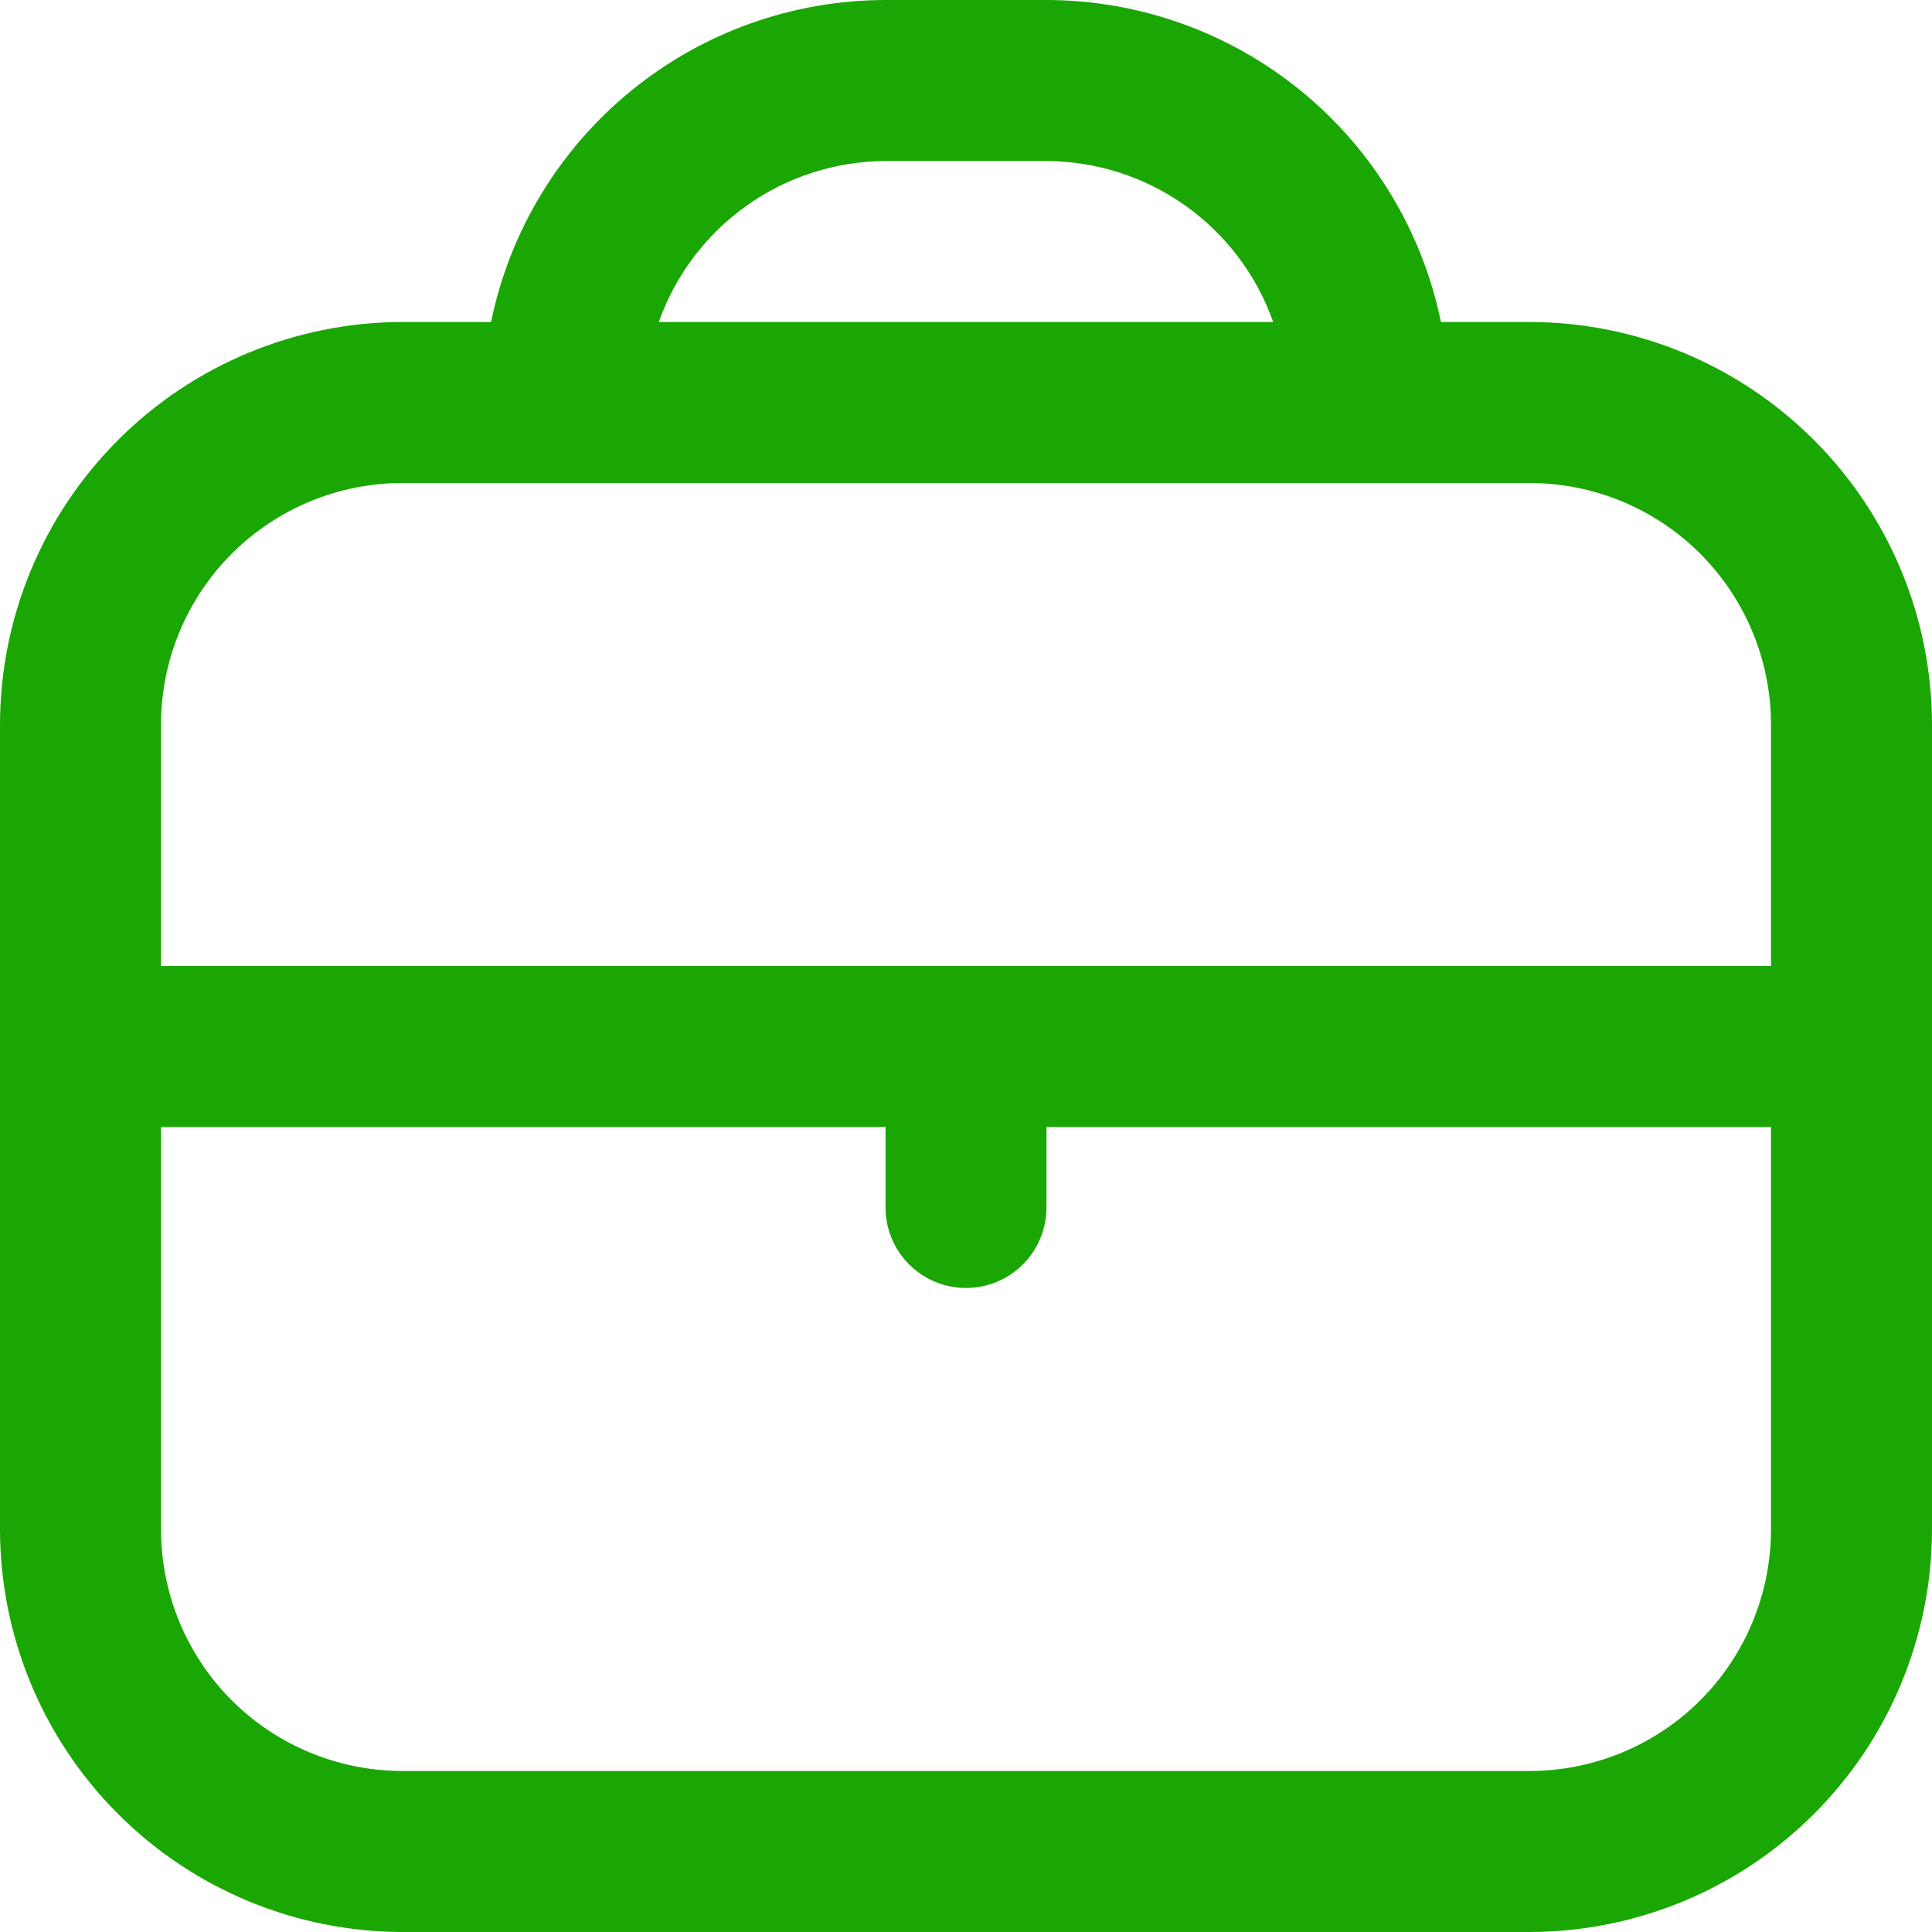 <svg width="29" height="29" viewBox="0 0 29 29" fill="none" xmlns="http://www.w3.org/2000/svg">
<path d="M22.958 4.833H21.629C21.349 3.47 20.607 2.244 19.528 1.364C18.45 0.483 17.101 0.002 15.708 0L13.292 0C11.899 0.002 10.55 0.483 9.472 1.364C8.393 2.244 7.651 3.47 7.371 4.833H6.042C4.44 4.835 2.904 5.472 1.772 6.605C0.639 7.738 0.002 9.273 0 10.875L0 22.958C0.002 24.56 0.639 26.096 1.772 27.228C2.904 28.361 4.44 28.998 6.042 29H22.958C24.56 28.998 26.096 28.361 27.228 27.228C28.361 26.096 28.998 24.56 29 22.958V10.875C28.998 9.273 28.361 7.738 27.228 6.605C26.096 5.472 24.56 4.835 22.958 4.833ZM13.292 2.417H15.708C16.455 2.42 17.183 2.654 17.792 3.086C18.401 3.519 18.862 4.129 19.111 4.833H9.889C10.138 4.129 10.599 3.519 11.208 3.086C11.817 2.654 12.545 2.42 13.292 2.417ZM6.042 7.25H22.958C23.92 7.25 24.842 7.632 25.522 8.312C26.201 8.992 26.583 9.914 26.583 10.875V14.5H2.417V10.875C2.417 9.914 2.799 8.992 3.478 8.312C4.158 7.632 5.08 7.25 6.042 7.25ZM22.958 26.583H6.042C5.08 26.583 4.158 26.201 3.478 25.522C2.799 24.842 2.417 23.92 2.417 22.958V16.917H13.292V18.125C13.292 18.445 13.419 18.753 13.646 18.979C13.872 19.206 14.18 19.333 14.5 19.333C14.82 19.333 15.128 19.206 15.354 18.979C15.581 18.753 15.708 18.445 15.708 18.125V16.917H26.583V22.958C26.583 23.92 26.201 24.842 25.522 25.522C24.842 26.201 23.92 26.583 22.958 26.583Z" fill="#1AA703"/>
</svg>

